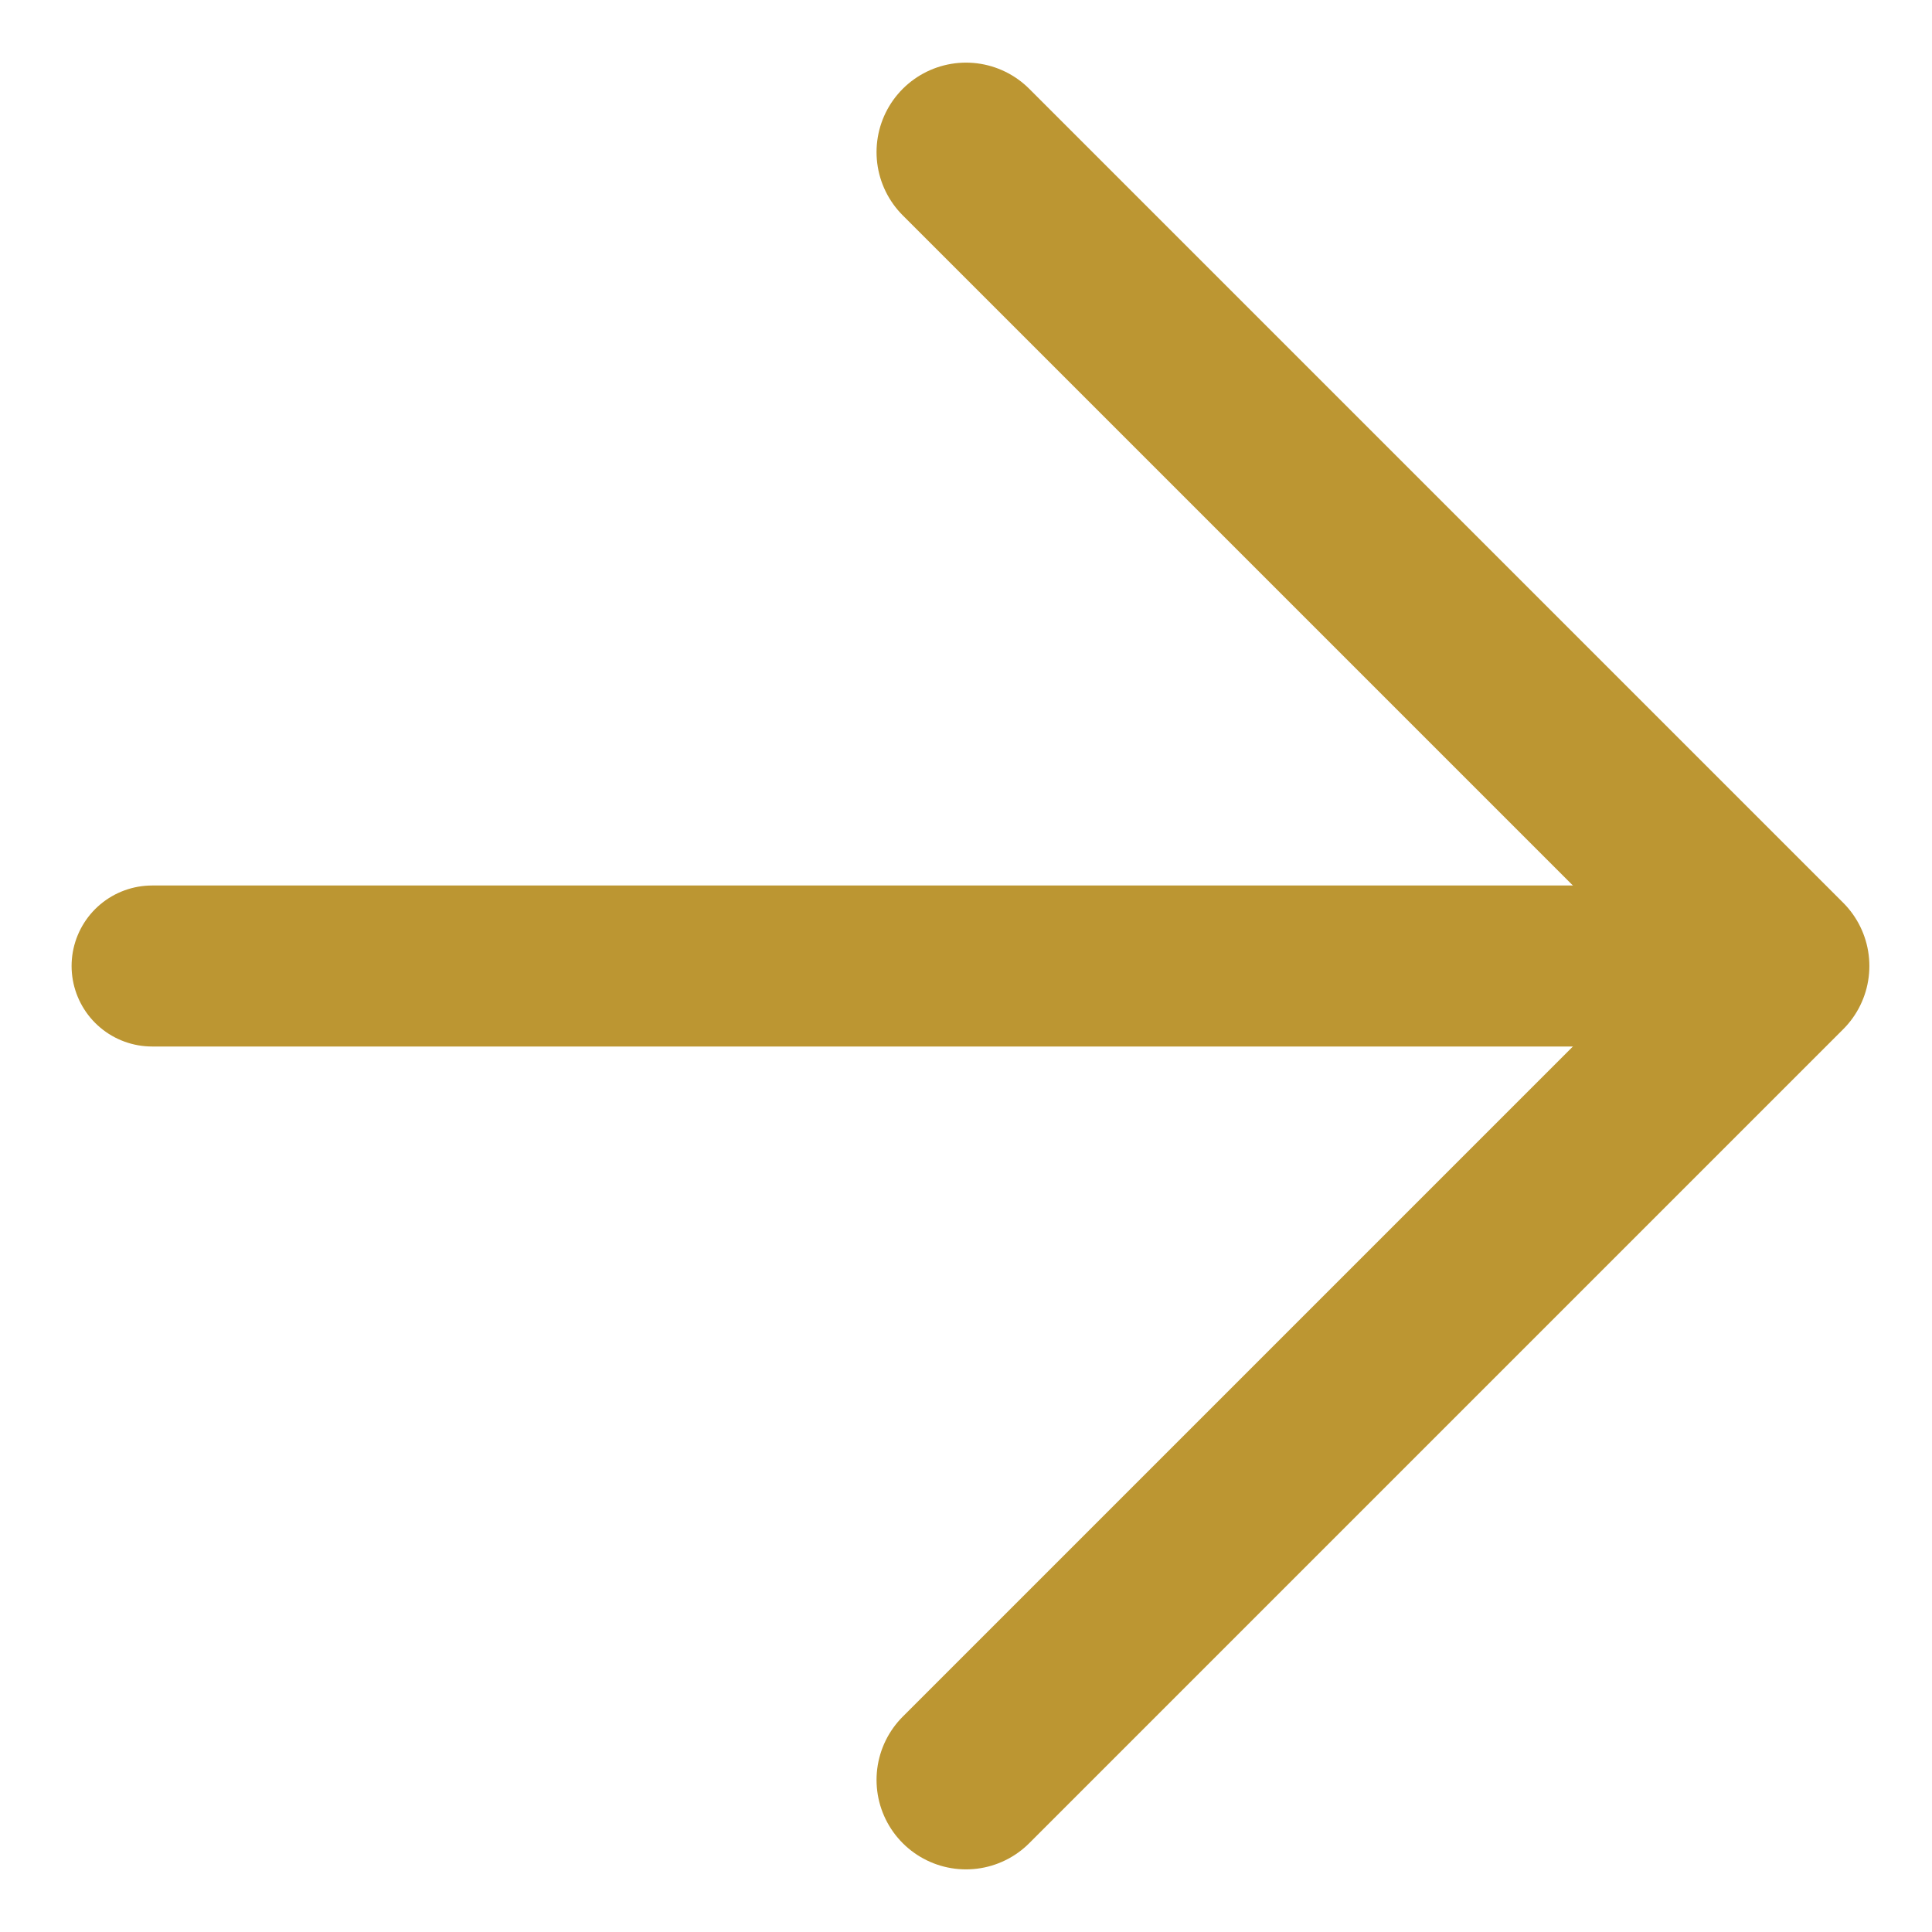 <svg width="18" height="18" viewBox="0 0 18 18" fill="none" xmlns="http://www.w3.org/2000/svg">
<path d="M1.417 9H16.584" stroke="#BC9632" stroke-width="1.5" stroke-linecap="round" stroke-linejoin="round"/>
<path d="M9 1.417L16.583 9L9 16.583" stroke="#BC9632" stroke-width="1.667" stroke-linecap="round" stroke-linejoin="round"/>
</svg>
